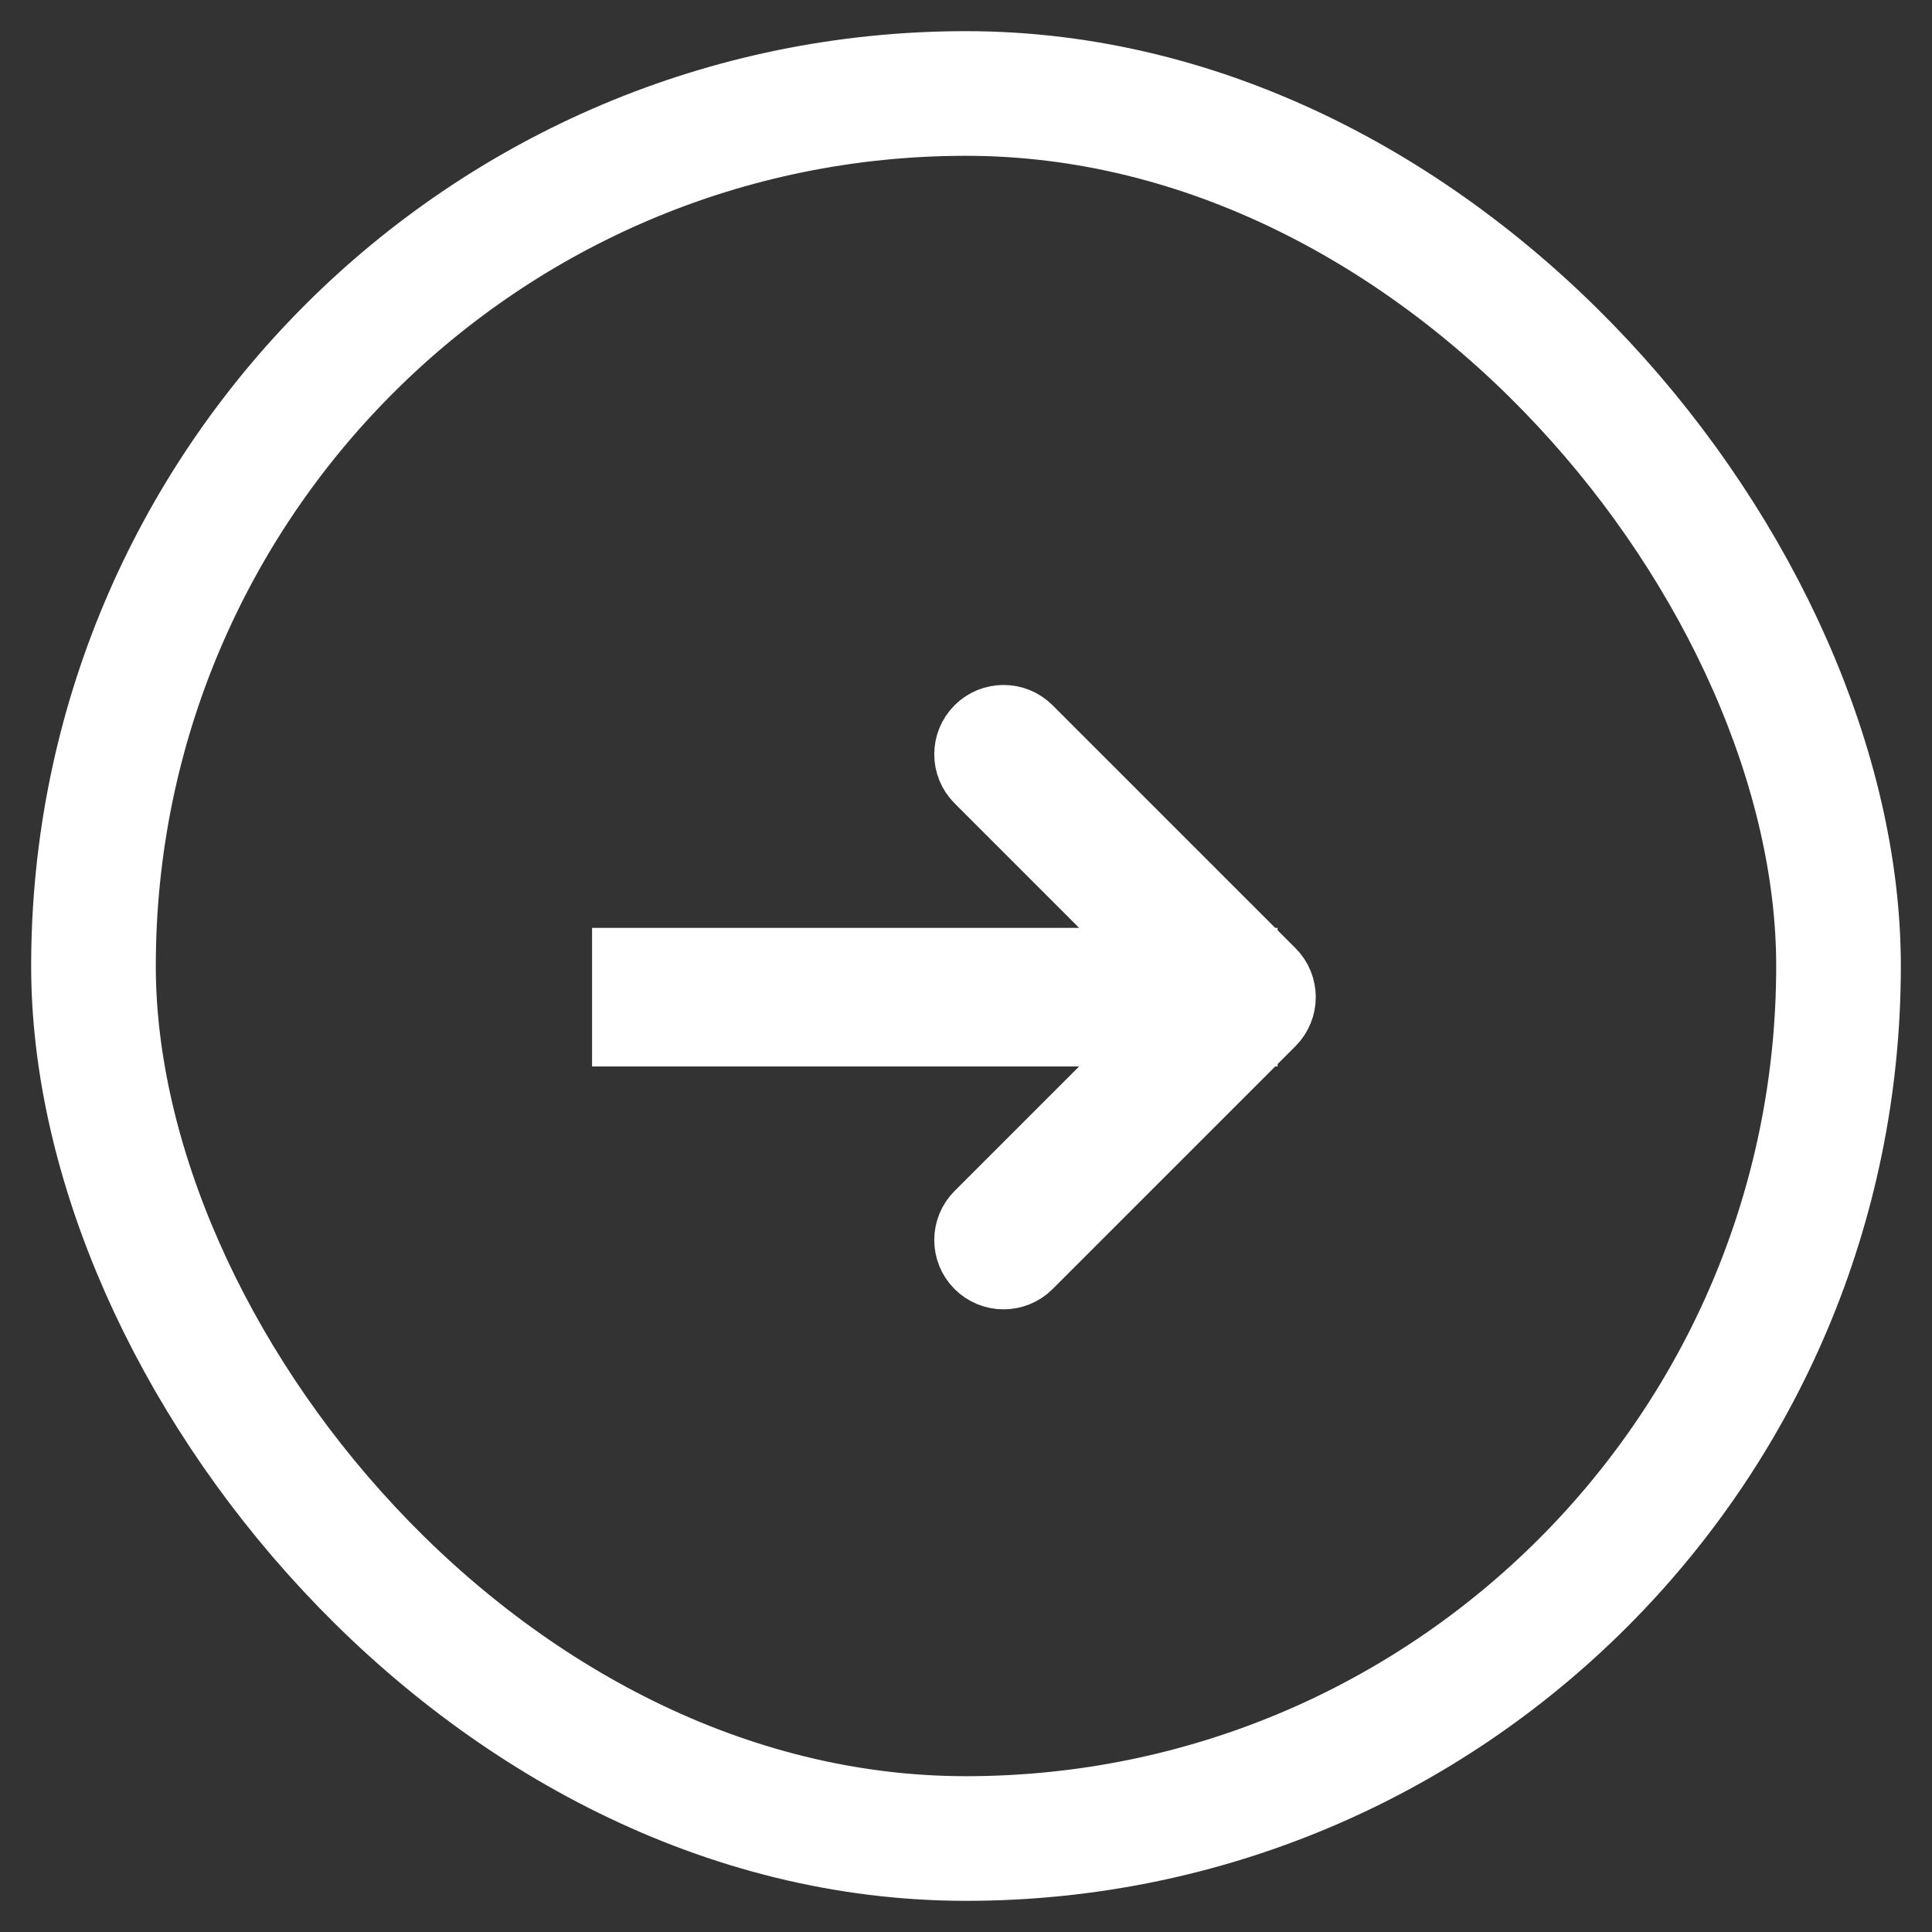 <?xml version="1.0" encoding="UTF-8"?>
<svg width="31px" height="31px" viewBox="0 0 31 31" version="1.1" xmlns="http://www.w3.org/2000/svg" xmlns:xlink="http://www.w3.org/1999/xlink">
    <rect x="0" y="0" width="31" height="31" fill="#333333" stroke="none"/>
    <title>nav-arrow</title>
    <g id="Page-1" stroke="none" stroke-width="1" fill="none" fill-rule="evenodd">
        <g id="nav-arrow" transform="translate(1.5, 1.5)" stroke="#FFFFFF">
            <rect id="Rectangle" stroke-width="2" transform="translate(14, 14) rotate(180) translate(-14, -14) " x="3.55271368e-15" y="0" width="28" height="28" rx="14"></rect>
            <path d="M18.933,14.933 C19.172,14.694 19.172,14.306 18.933,14.067 L15.036,10.17 C14.797,9.931 14.409,9.931 14.17,10.17 C13.931,10.409 13.931,10.797 14.17,11.036 L17.634,14.5 L14.17,17.964 C13.931,18.203 13.931,18.591 14.17,18.83 C14.409,19.069 14.797,19.069 15.036,18.83 L18.933,14.933 Z M8.5,15.112 L18.5,15.112 L18.5,13.888 L8.5,13.888 L8.5,15.112 Z" id="Shape" fill="#FFFFFF" fill-rule="nonzero"></path>
        </g>
    </g>
</svg>